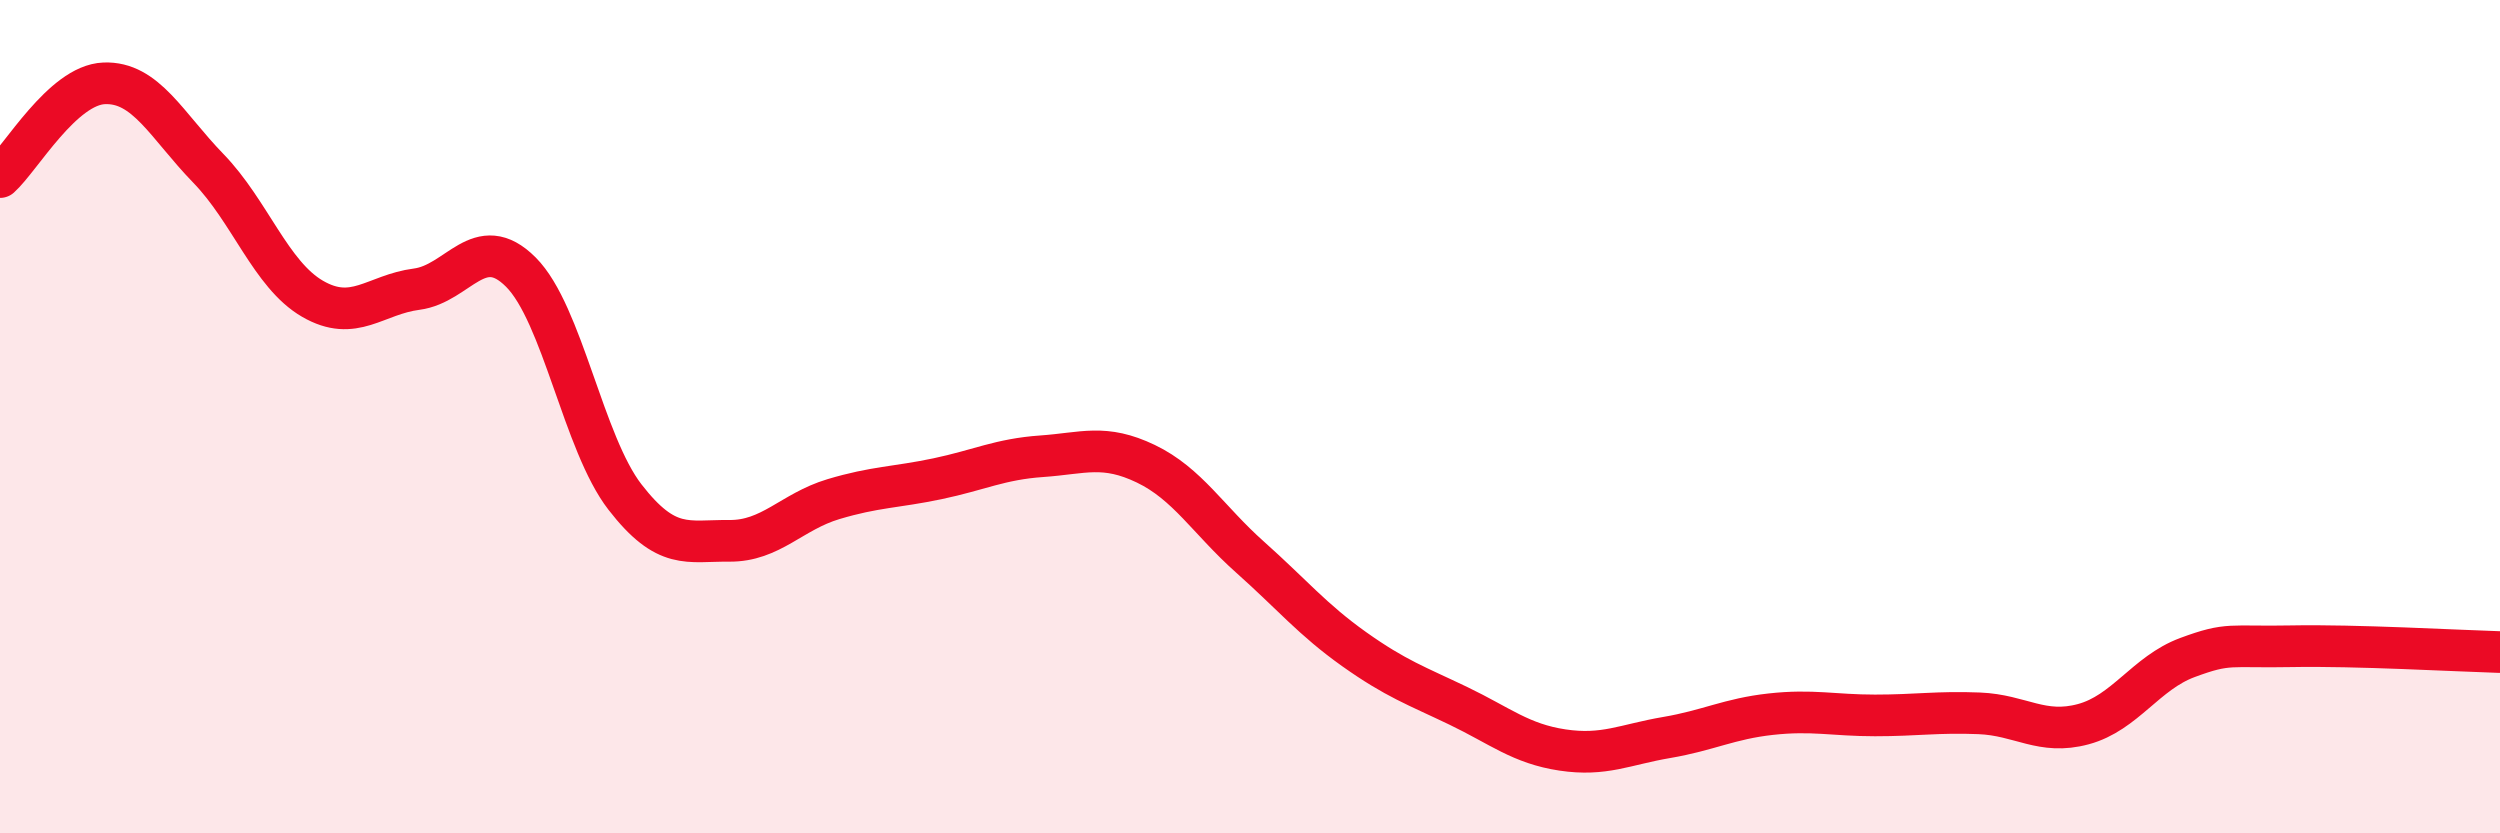 
    <svg width="60" height="20" viewBox="0 0 60 20" xmlns="http://www.w3.org/2000/svg">
      <path
        d="M 0,4.25 C 0.5,3.8 1.5,2.04 2.5,2 C 3.5,1.96 4,3.01 5,4.04 C 6,5.07 6.5,6.59 7.5,7.17 C 8.5,7.75 9,7.07 10,6.94 C 11,6.81 11.5,5.53 12.5,6.53 C 13.5,7.53 14,10.64 15,11.93 C 16,13.22 16.5,12.97 17.5,12.98 C 18.5,12.99 19,12.28 20,11.98 C 21,11.68 21.5,11.7 22.5,11.49 C 23.5,11.28 24,11.02 25,10.95 C 26,10.88 26.5,10.65 27.5,11.13 C 28.5,11.61 29,12.48 30,13.37 C 31,14.26 31.5,14.87 32.5,15.58 C 33.5,16.29 34,16.46 35,16.94 C 36,17.42 36.5,17.85 37.5,18 C 38.5,18.15 39,17.87 40,17.7 C 41,17.53 41.5,17.25 42.5,17.14 C 43.5,17.03 44,17.17 45,17.17 C 46,17.17 46.5,17.08 47.5,17.12 C 48.5,17.16 49,17.65 50,17.38 C 51,17.11 51.5,16.15 52.5,15.78 C 53.5,15.41 53.5,15.54 55,15.51 C 56.5,15.48 59,15.62 60,15.65L60 20L0 20Z"
        fill="#EB0A25"
        opacity="0.1"
        stroke-linecap="round"
        stroke-linejoin="round"
      />
      <path
        d="M 0,4.25 C 0.5,3.8 1.5,2.04 2.5,2 C 3.5,1.96 4,3.01 5,4.04 C 6,5.07 6.5,6.59 7.5,7.17 C 8.5,7.75 9,7.07 10,6.94 C 11,6.81 11.5,5.53 12.5,6.53 C 13.5,7.53 14,10.64 15,11.93 C 16,13.22 16.5,12.97 17.5,12.98 C 18.5,12.99 19,12.28 20,11.98 C 21,11.68 21.5,11.7 22.5,11.49 C 23.5,11.28 24,11.02 25,10.95 C 26,10.88 26.5,10.65 27.5,11.13 C 28.5,11.61 29,12.48 30,13.37 C 31,14.26 31.5,14.87 32.5,15.58 C 33.5,16.29 34,16.46 35,16.94 C 36,17.42 36.5,17.85 37.5,18 C 38.5,18.15 39,17.87 40,17.7 C 41,17.53 41.5,17.25 42.5,17.14 C 43.5,17.03 44,17.17 45,17.17 C 46,17.17 46.5,17.08 47.5,17.12 C 48.5,17.16 49,17.65 50,17.38 C 51,17.11 51.5,16.15 52.5,15.78 C 53.5,15.41 53.5,15.54 55,15.51 C 56.5,15.48 59,15.62 60,15.65"
        stroke="#EB0A25"
        stroke-width="1"
        fill="none"
        stroke-linecap="round"
        stroke-linejoin="round"
      />
    </svg>
  